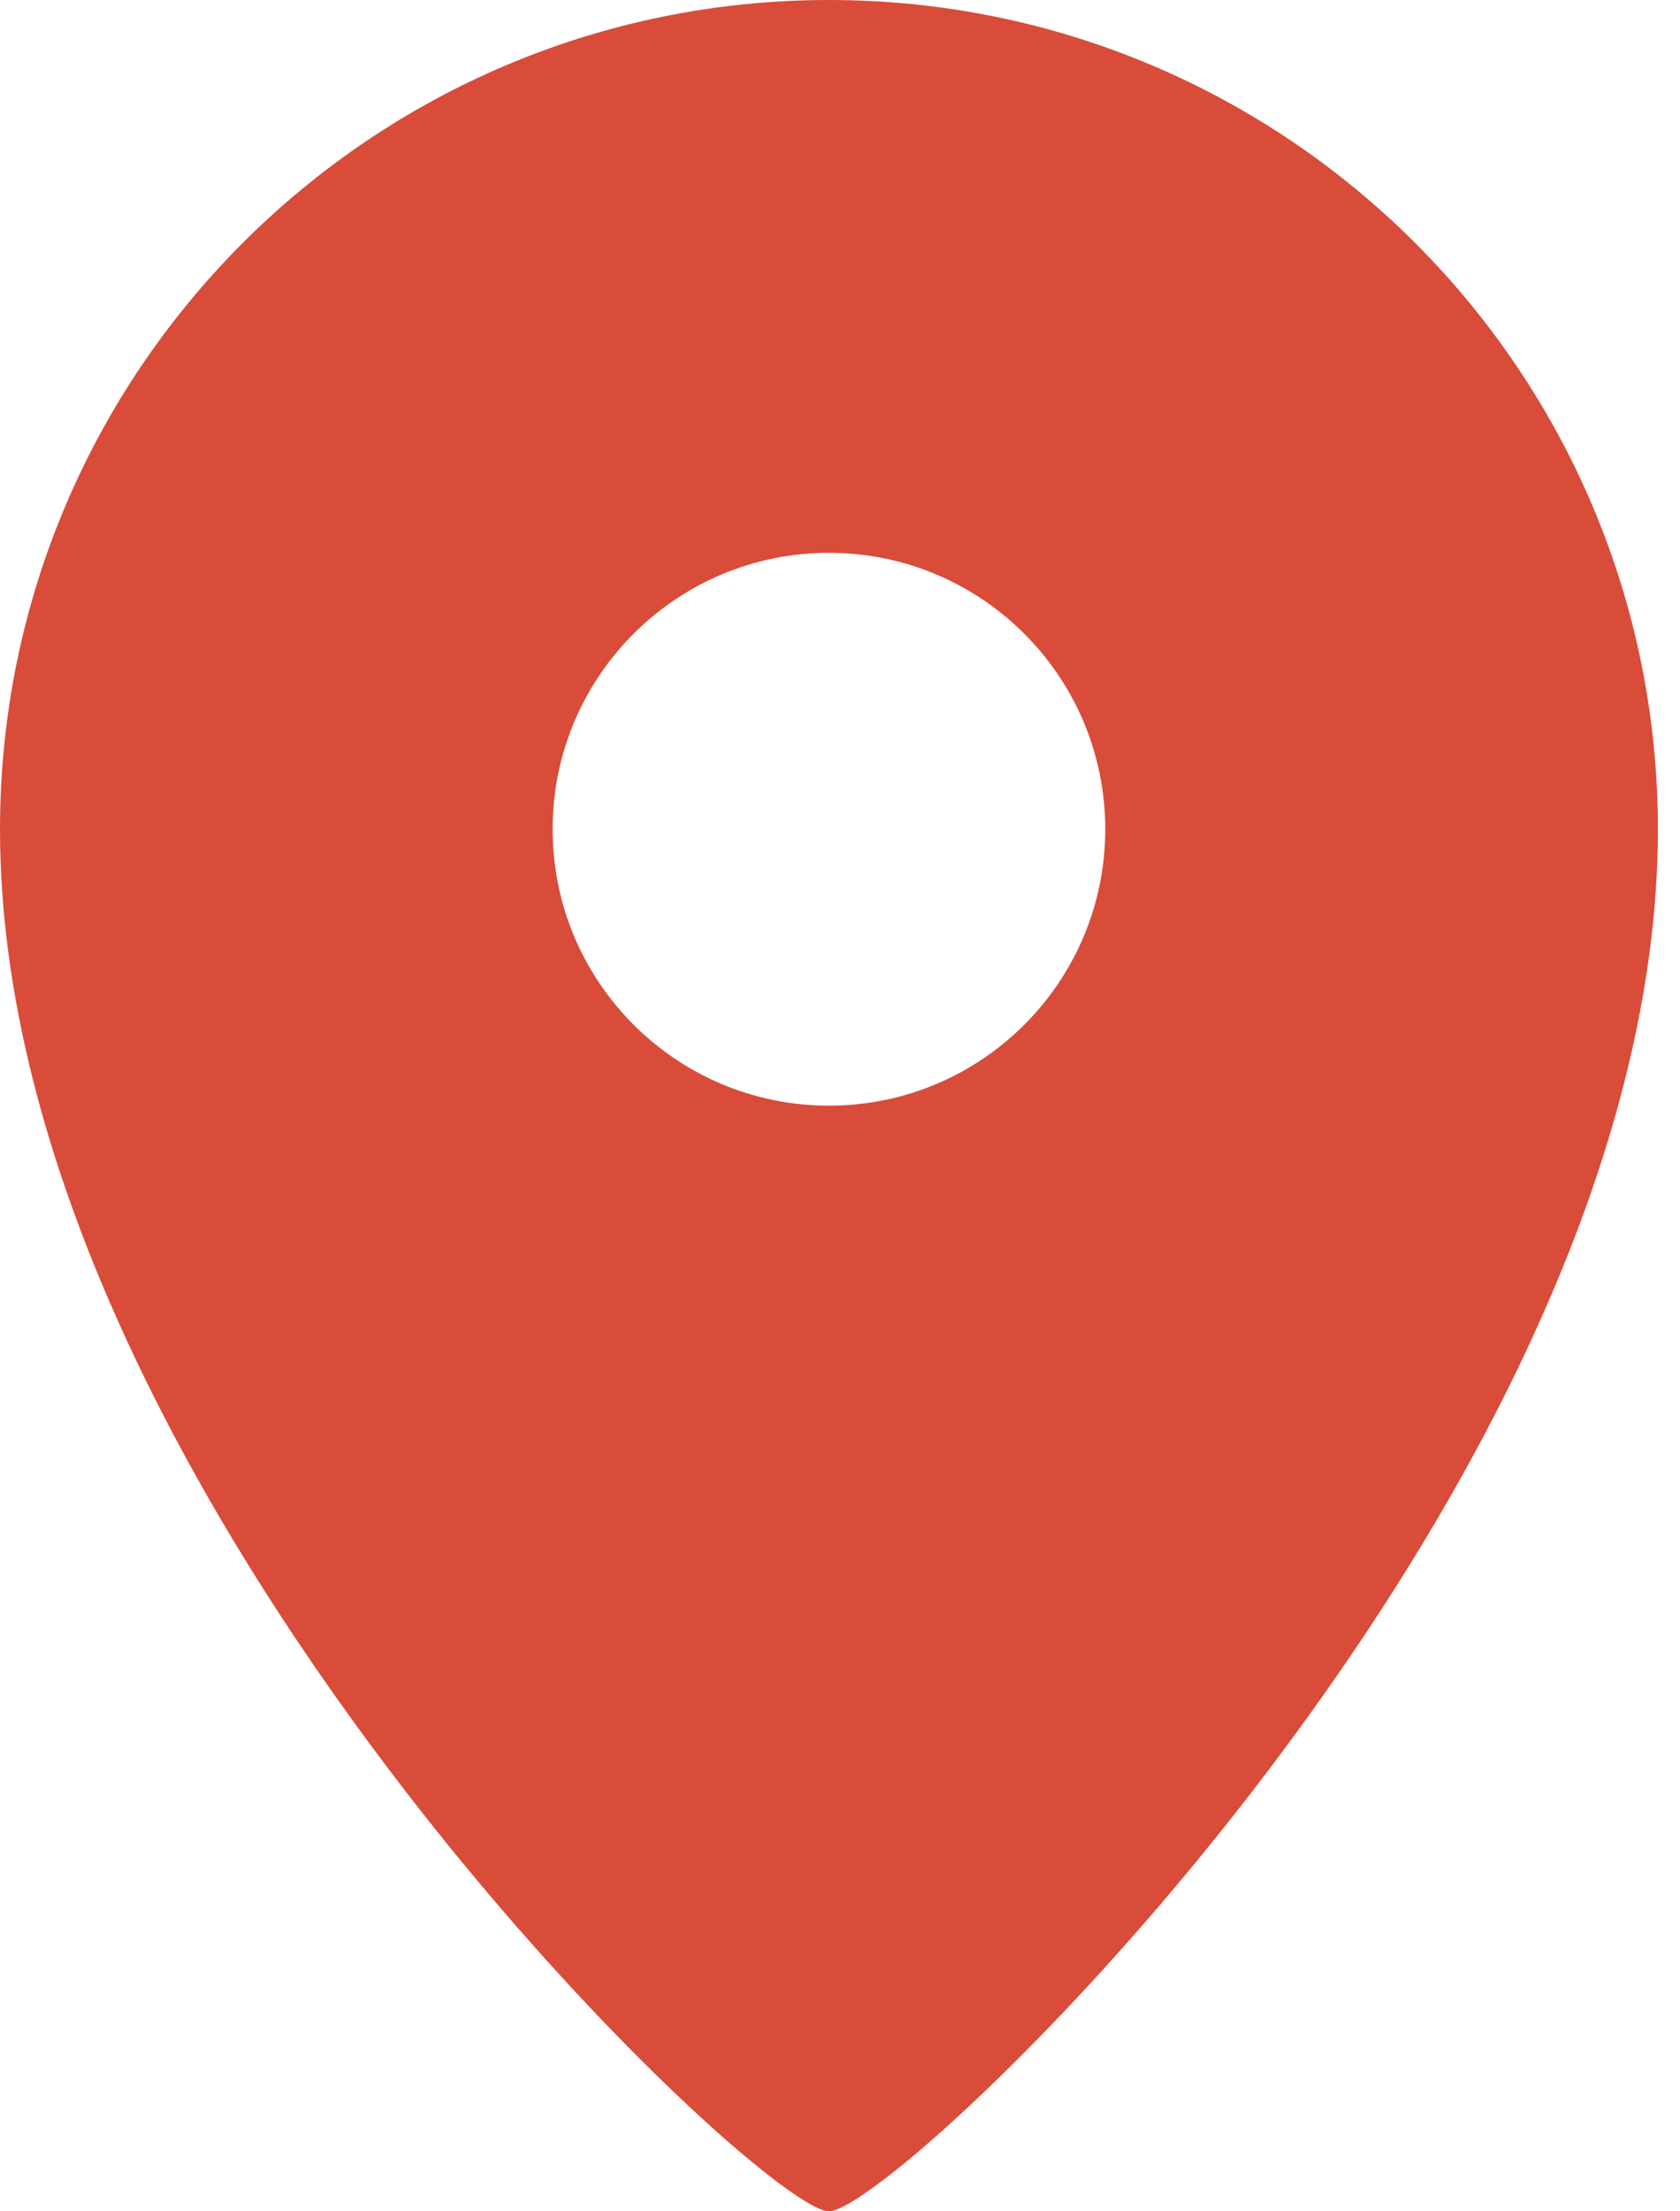 <?xml version="1.0" encoding="UTF-8" standalone="no"?>
<!DOCTYPE svg
		  PUBLIC "-//W3C//DTD SVG 1.1//EN" "http://www.w3.org/Graphics/SVG/1.1/DTD/svg11.dtd"><svg width="100%"
	 height="100%"
	 viewBox="0 0 38 50"
	 version="1.1"
	 xmlns="http://www.w3.org/2000/svg"
	 xmlns:xlink="http://www.w3.org/1999/xlink"
	 xml:space="preserve"
	 xmlns:serif="http://www.serif.com/"
	 fill="#D94C39"
	 style="fill-rule:evenodd;clip-rule:evenodd;stroke-linejoin:round;stroke-miterlimit:2;">
	<path d="M18.75,0c10.355,0 18.75,8.395 18.75,18.75c0,15 -17.187,31.25 -18.75,31.25c-1.563,0 -18.75,-16.25 -18.75,-31.25c0,-10.355 8.395,-18.75 18.75,-18.75Zm0,12.5c-3.452,0 -6.25,2.798 -6.25,6.25c0,3.452 2.798,6.25 6.25,6.25c3.452,0 6.25,-2.798 6.25,-6.25c0,-3.452 -2.798,-6.25 -6.25,-6.25Z" /></svg>